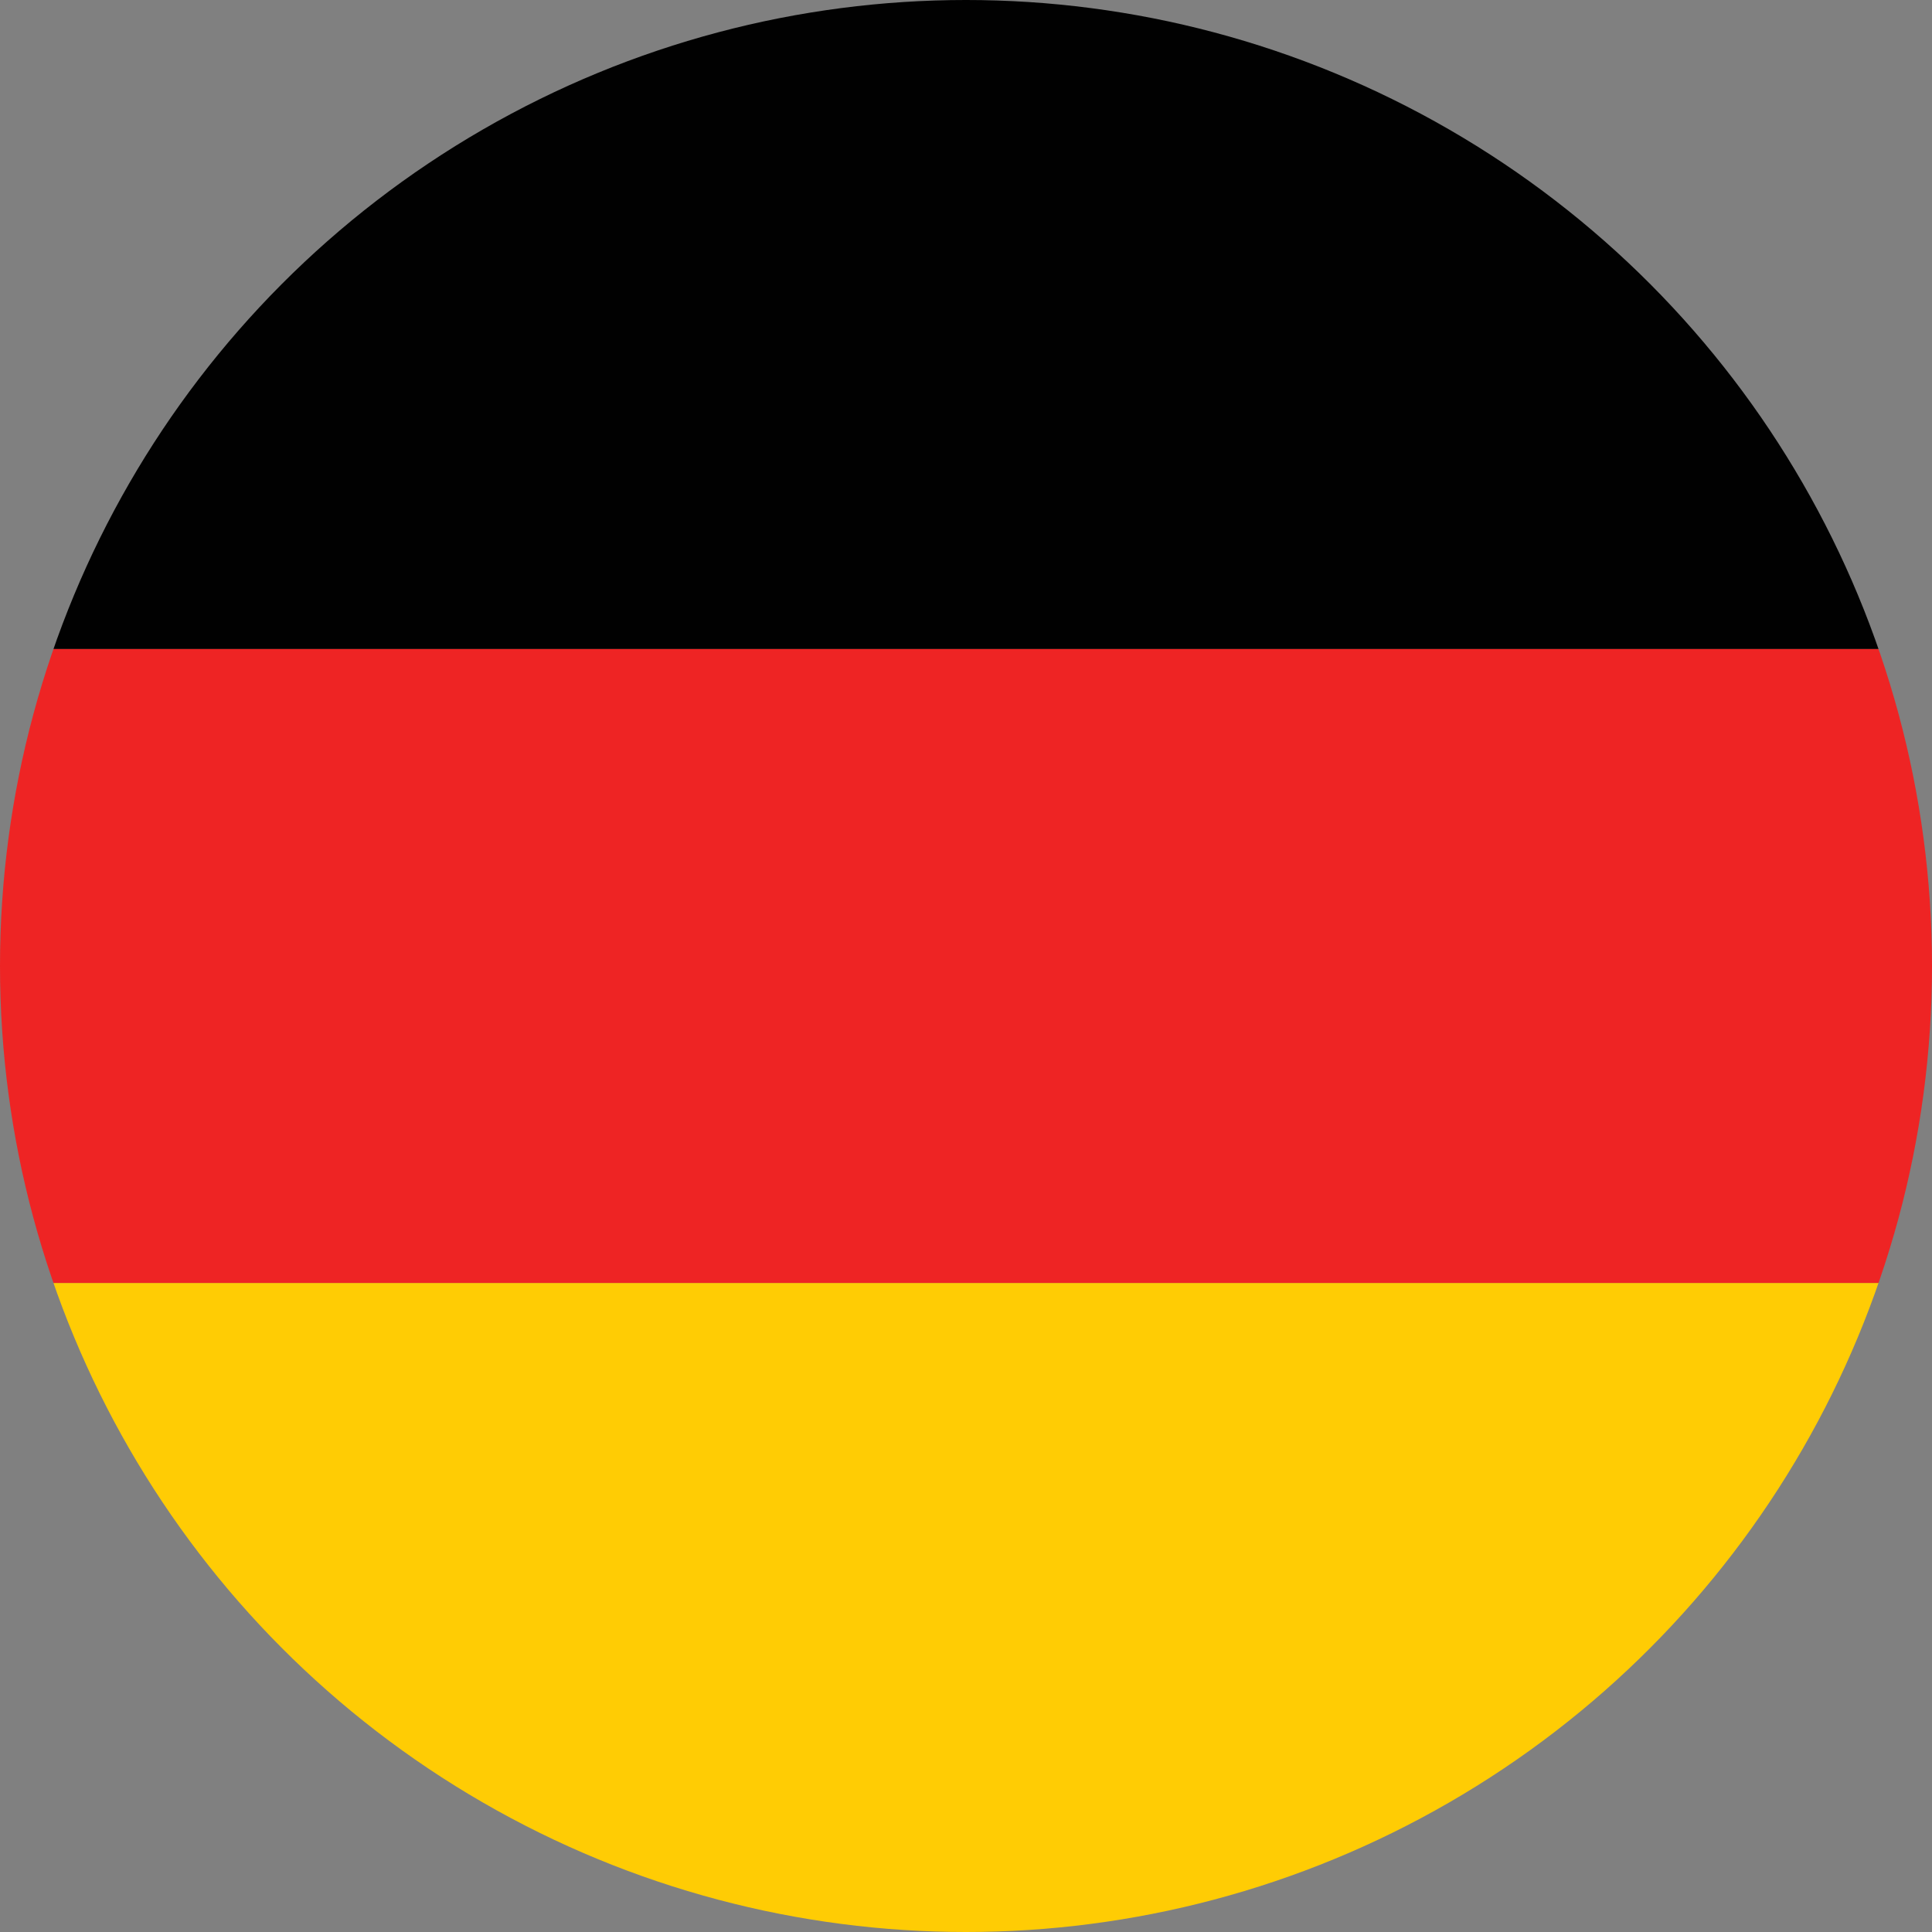 <?xml version="1.0" encoding="UTF-8"?>
<svg id="Layer_1" xmlns="http://www.w3.org/2000/svg" xmlns:xlink="http://www.w3.org/1999/xlink" version="1.1" viewBox="0 0 32 32">
  <rect x="0" y="0" width="32" height="32" fill="#808080" stroke="none"/>
  <!-- Generator: Adobe Illustrator 29.1.0, SVG Export Plug-In . SVG Version: 2.1.0 Build 142)  -->
  <defs>
    <style>
      .st0 {
        fill: none;
      }

      .st1 {
        fill: #010101;
      }

      .st2 {
        clip-path: url(#clippath-1);
      }

      .st3 {
        clip-path: url(#clippath-2);
      }

      .st4 {
        fill: #dc1e35;
      }

      .st5 {
        fill: #ffcc04;
      }

      .st6 {
        fill: #fff;
      }

      .st7 {
        fill: #2a3077;
      }

      .st8 {
        fill: #ee2424;
      }

      .st9 {
        clip-path: url(#clippath);
      }
    </style>
    <clipPath id="clippath">
      <circle class="st0" cx="-20.8" cy="16" r="16"/>
    </clipPath>
    <clipPath id="clippath-1">
      <rect class="st0" x="-48.23" width="54.86" height="32"/>
    </clipPath>
    <clipPath id="clippath-2">
      <circle class="st0" cx="16" cy="16" r="16"/>
    </clipPath>
  </defs>
  <g class="st9">
    <g id="UNITED_KINGDOM">
      <g class="st2">
        <rect class="st6" x="-48.23" width="54.86" height="32"/>
        <polygon class="st4" points="-11.5 11.57 6.63 1.42 6.63 0 5.38 0 -15.29 11.57 -11.5 11.57"/>
        <polygon class="st4" points="-12.35 21.07 6.63 31.7 6.63 29.57 -8.56 21.07 -12.35 21.07"/>
        <polygon class="st7" points="2.87 0 -16.33 0 -16.33 10.76 2.87 0"/>
        <polygon class="st7" points="6.63 11.57 6.63 4.23 -6.4 11.57 6.63 11.57"/>
        <polygon class="st7" points="6.63 28.33 6.63 21.07 -6.4 21.07 6.63 28.33"/>
        <polygon class="st7" points="-16.33 32 1.77 32 -16.33 21.89 -16.33 32"/>
        <polygon class="st4" points="-23.12 0 -23.12 13.47 -48.23 13.47 -48.23 19.18 -23.12 19.18 -23.12 32 -18.03 32 -18.03 19.18 6.63 19.18 6.63 13.47 -18.03 13.47 -18.03 0 -23.12 0"/>
      </g>
    </g>
  </g>
  <g class="st3">
    <g>
      <rect class="st1" x="-21.38" width="60.65" height="10.75"/>
      <rect class="st5" x="-21.38" y="21.25" width="60.65" height="10.75"/>
      <rect class="st8" x="-21.38" y="10.75" width="60.65" height="10.5"/>
    </g>
  </g>
</svg>